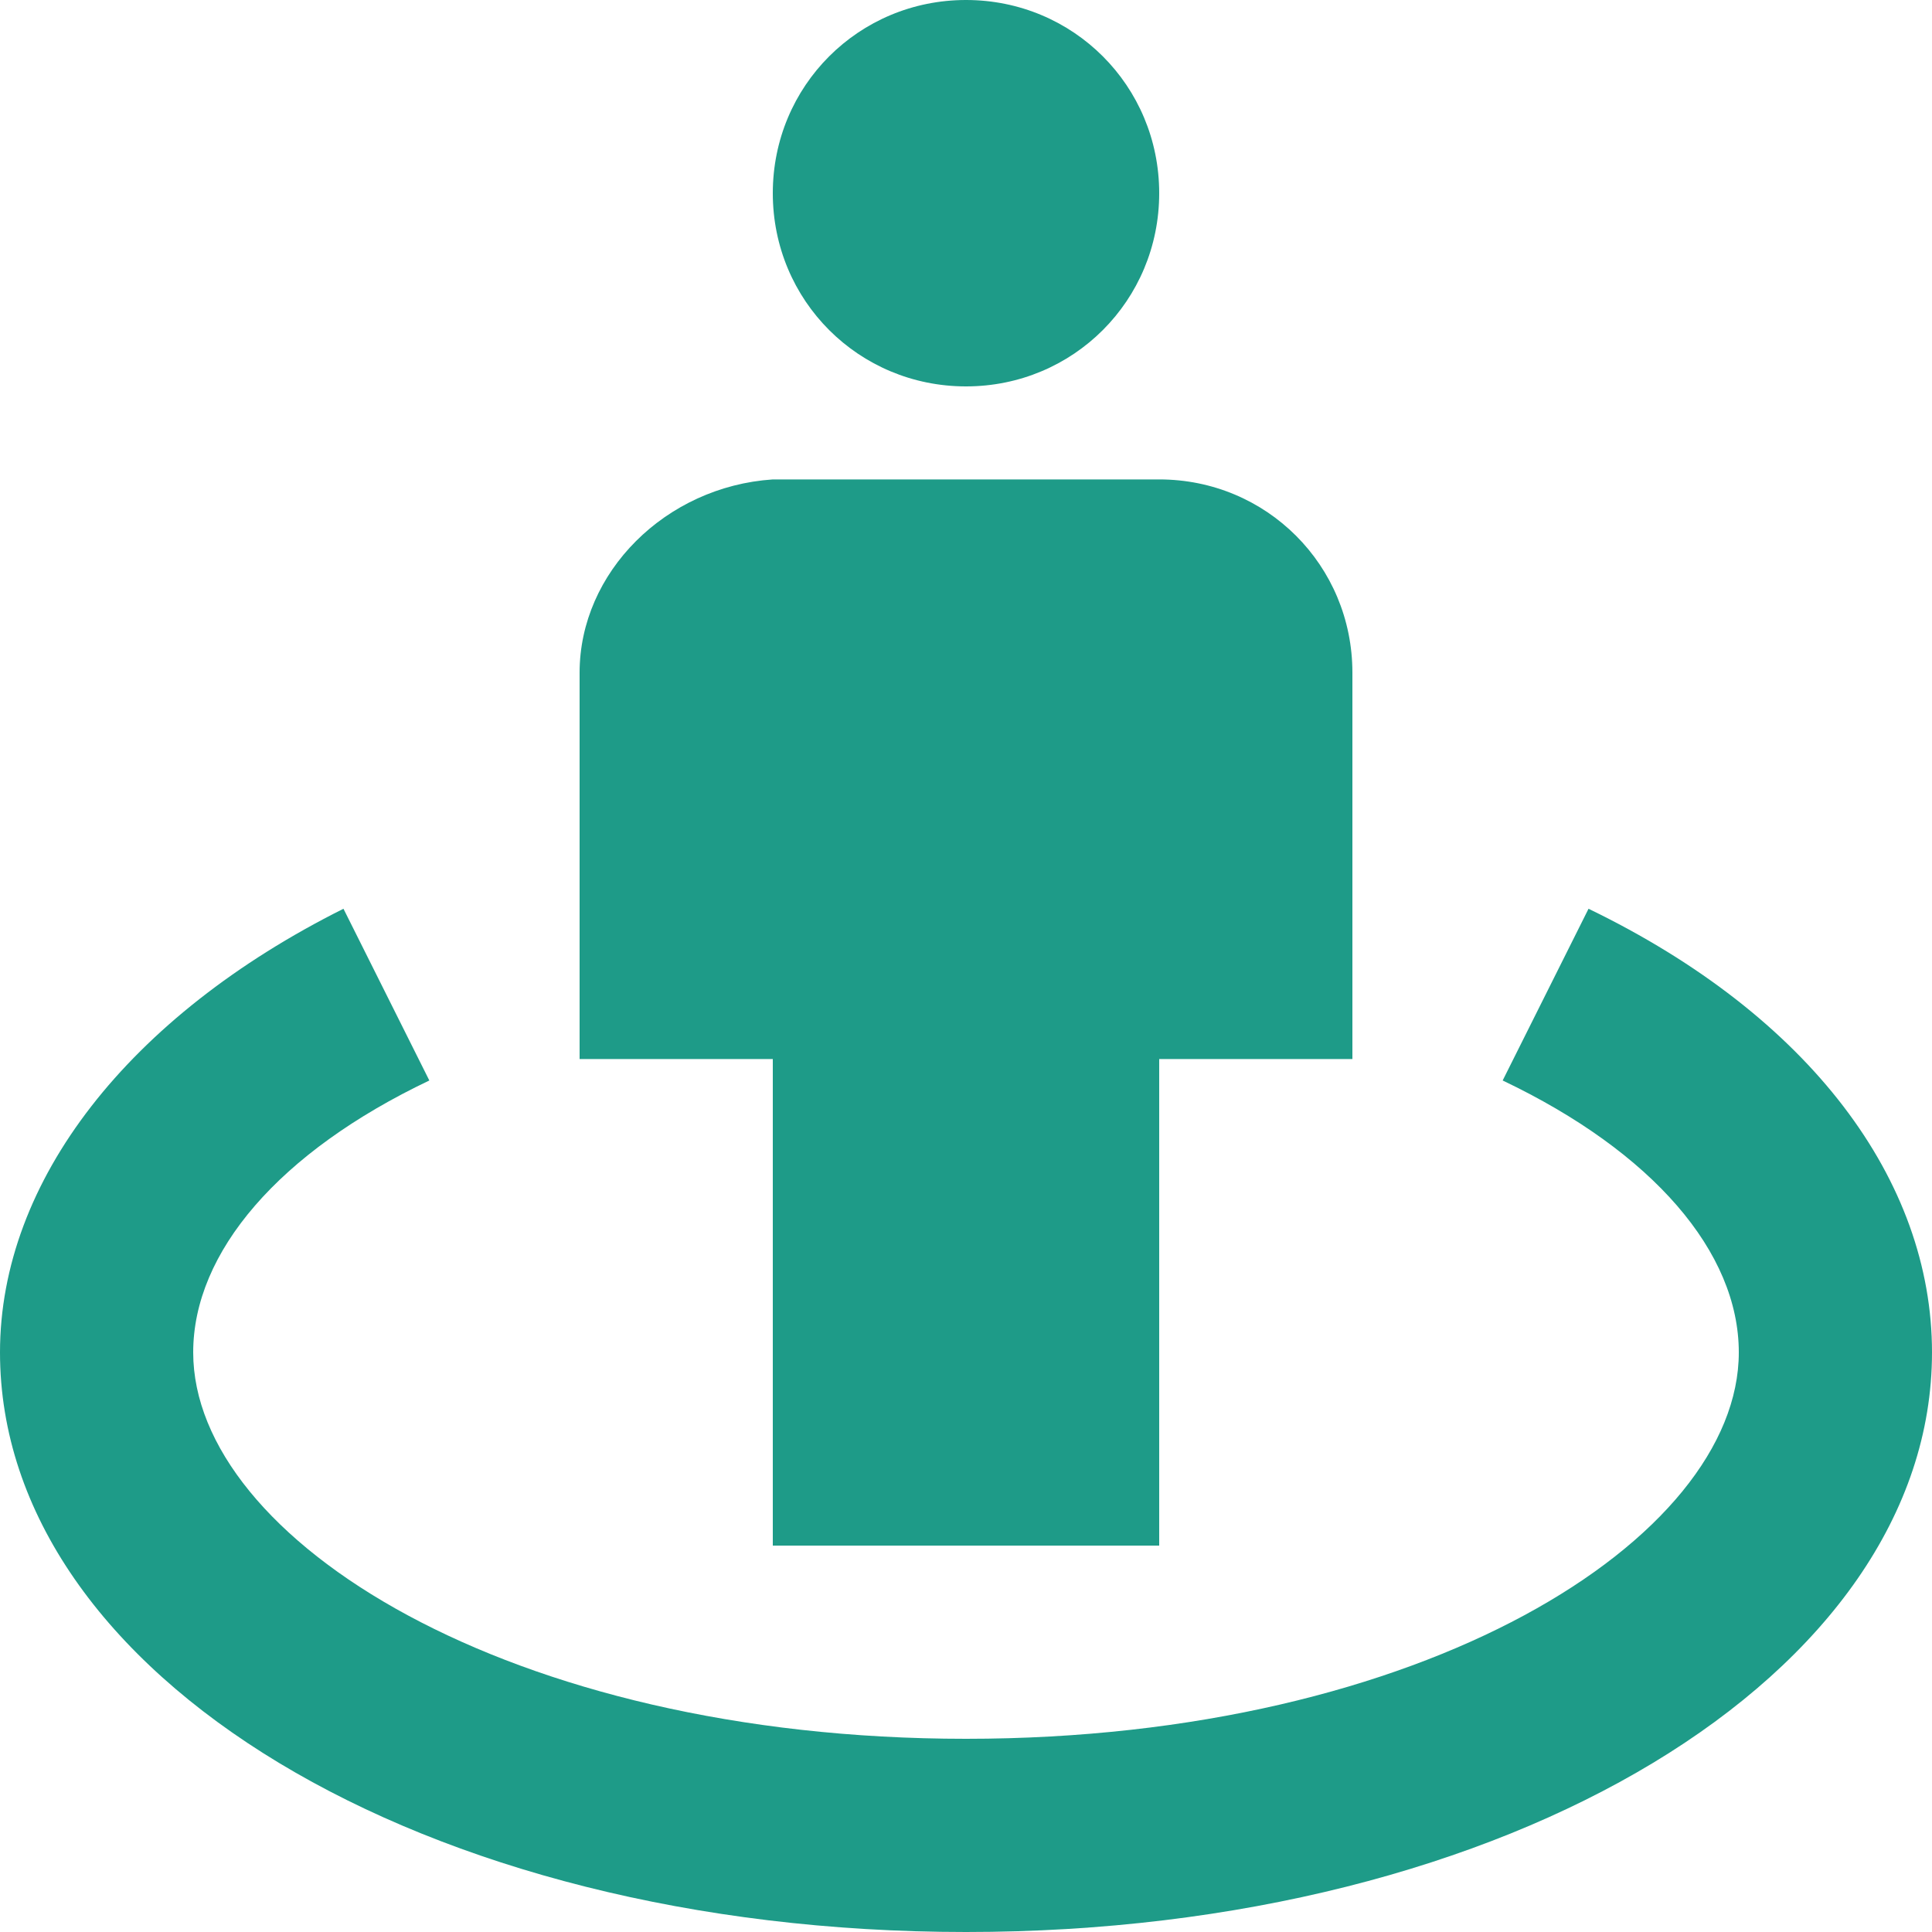 <?xml version="1.0" encoding="utf-8"?>
<!-- Generator: Adobe Illustrator 28.3.0, SVG Export Plug-In . SVG Version: 6.00 Build 0)  -->
<svg version="1.1" id="Layer_1" xmlns="http://www.w3.org/2000/svg" xmlns:xlink="http://www.w3.org/1999/xlink" x="0px" y="0px"
	 viewBox="0 0 27 27" style="enable-background:new 0 0 27 27;" xml:space="preserve">
<style type="text/css">
	.st0{fill:#1E9B88;}
</style>
<path class="st0" d="M13.5,5.4c1.5,0,2.7-1.2,2.7-2.7S15,0,13.5,0c-1.5,0-2.7,1.2-2.7,2.7S12,5.4,13.5,5.4z"/>
<path class="st0" d="M13.5,21.6h2.7v-6.8h2.7V9.4c0-1.5-1.2-2.7-2.7-2.7h-5.4C9.3,6.8,8.1,8,8.1,9.4v5.4h2.7v6.8H13.5z"/>
<path class="st0" d="M22.2,12.7L21,15.1c2.1,1,3.3,2.4,3.3,3.8c0,2.6-4.4,5.4-10.8,5.4c-6.4,0-10.8-2.8-10.8-5.4
	c0-1.4,1.2-2.8,3.3-3.8l-1.2-2.4c-3,1.5-4.8,3.8-4.8,6.2C0,23.4,5.9,27,13.5,27c7.6,0,13.5-3.6,13.5-8.1
	C27,16.5,25.3,14.2,22.2,12.7z"/>
</svg>

